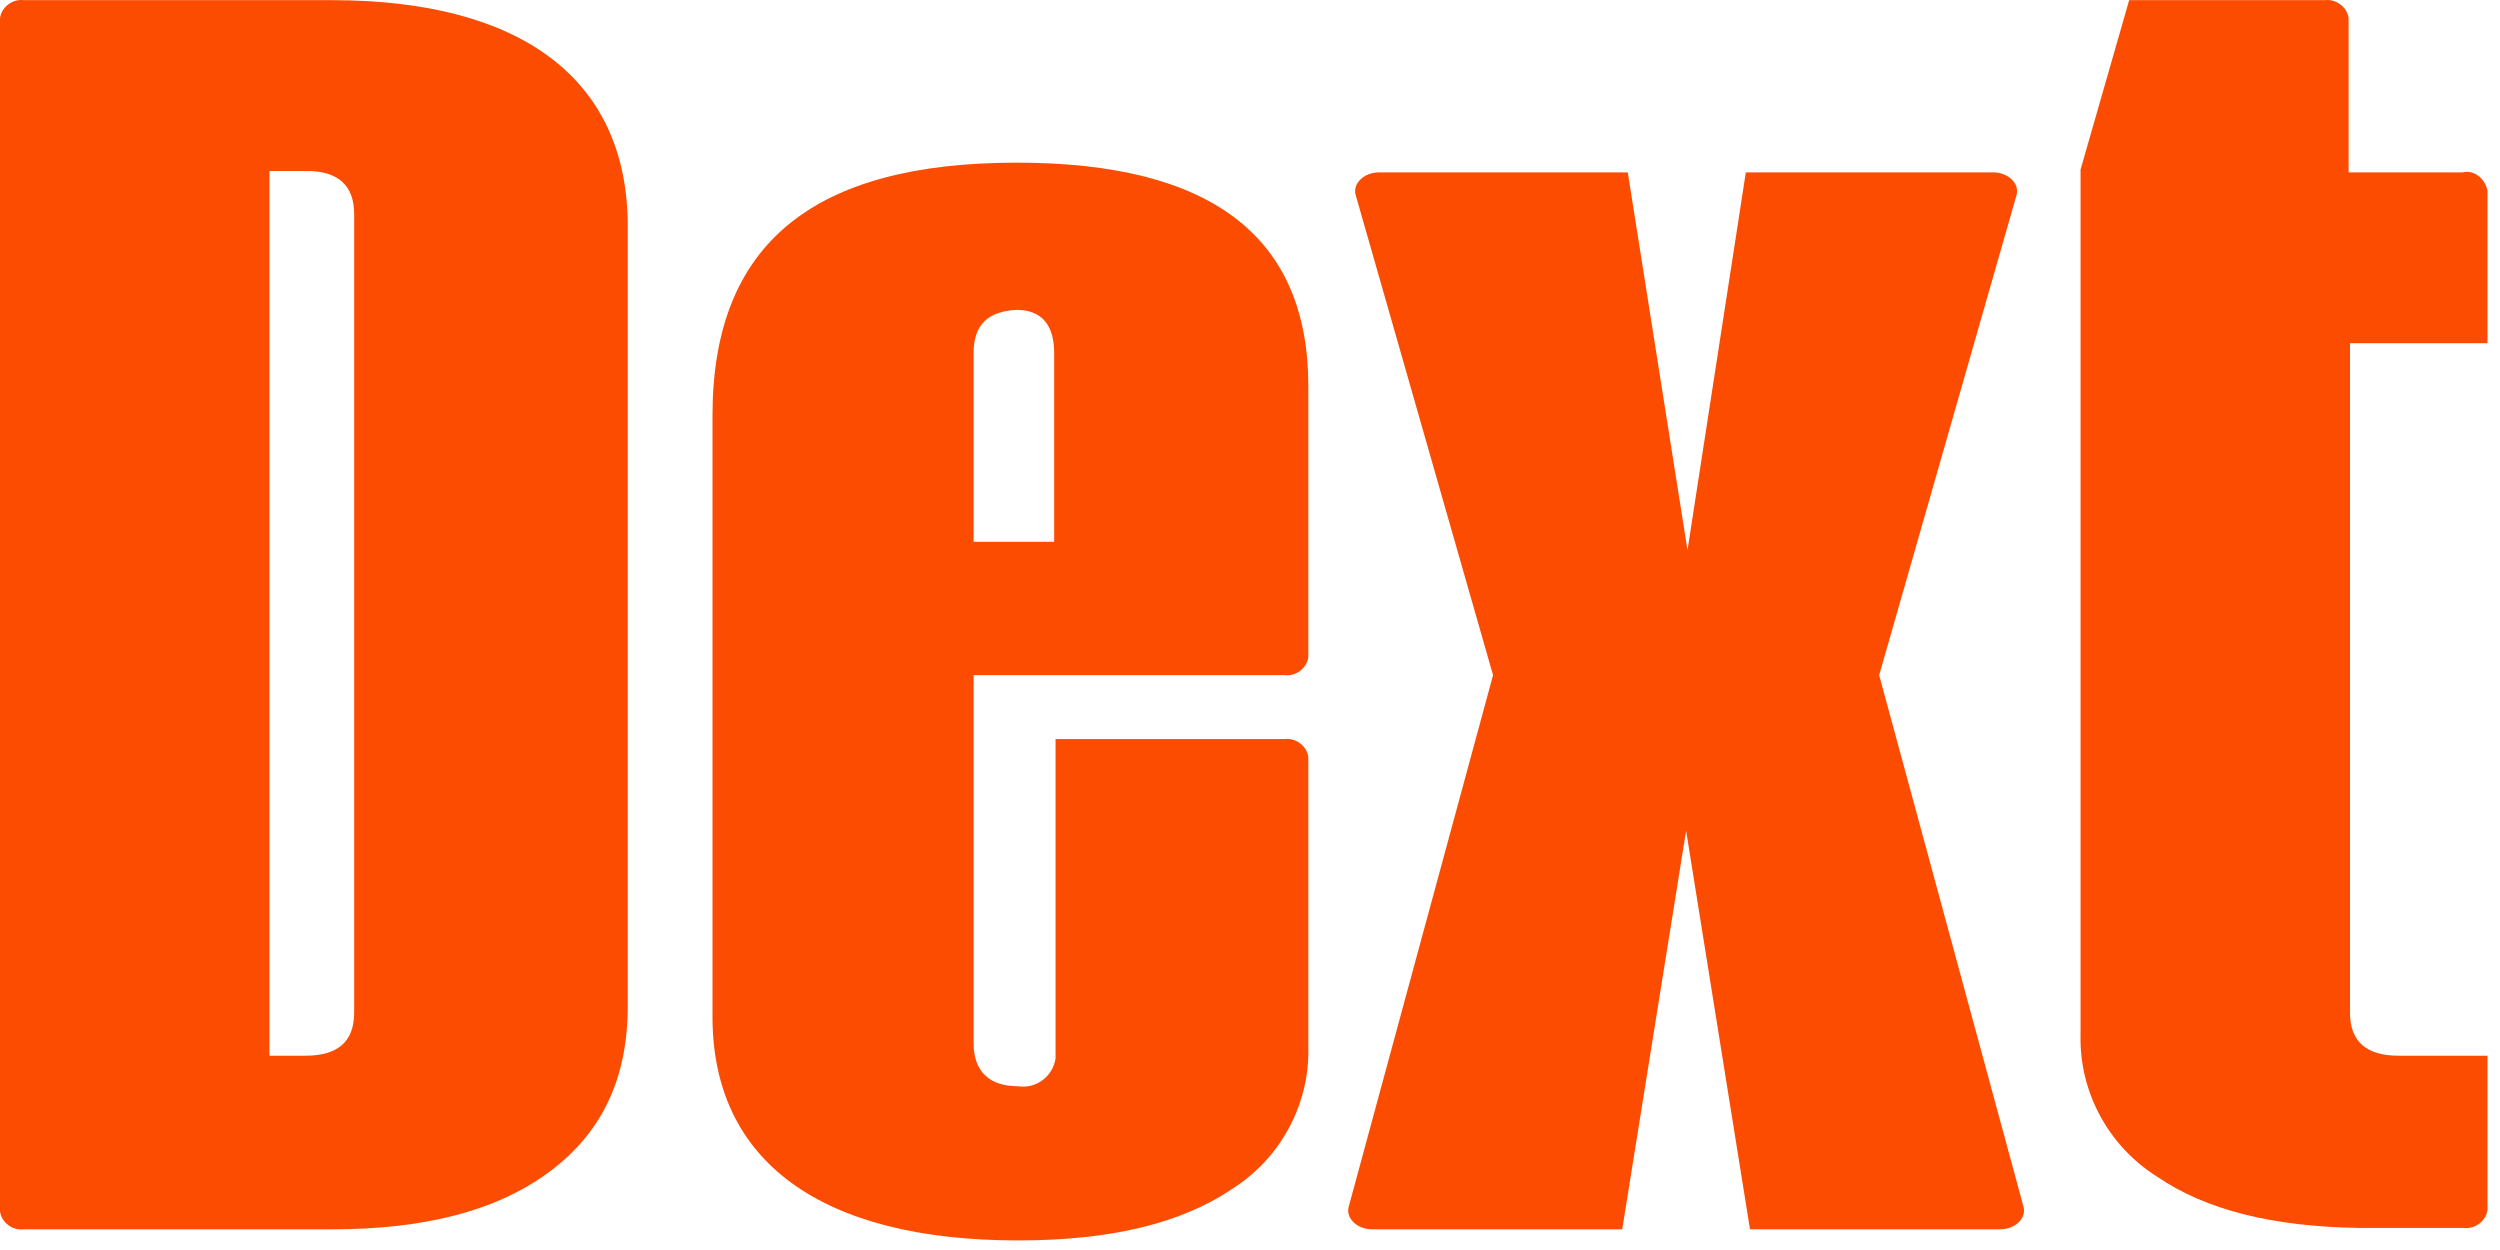 <svg xmlns="http://www.w3.org/2000/svg" width="180" height="90" viewBox="0 0 180 90" fill="none"><path d="M135.3 48.611L145.2 14.011C145.4 13.211 144.6 12.411 143.5 12.411H125.7L121.5 39.611L117.2 12.411H99.3C98.2 12.411 97.4 13.211 97.6 14.011L107.5 48.611L97.1 86.911C96.9 87.711 97.7 88.511 98.8 88.511H116.8L121.4 59.811L126 88.511H144C145.1 88.511 145.9 87.711 145.7 86.911L135.3 48.611Z" fill="#FC4C02"></path><path d="M25.5 15.411C25.5 13.411 24.4 12.311 22.1 12.311H19.4V76.011H22C24.3 76.011 25.5 75.011 25.5 72.911V15.411ZM23.9 0.011C37.3 0.011 45.2 5.511 45.2 16.311V72.411C45.2 77.711 43.3 81.611 39.5 84.411C35.7 87.211 30.5 88.511 23.9 88.511H1.7C0.9 88.611 0.1 88.011 0 87.211V1.311C0.1 0.511 0.9 -0.089 1.7 0.011H23.9Z" fill="#FC4C02"></path><path d="M70.1 25.411V39.011H75.9V25.411C75.9 23.411 75 22.311 73.2 22.311C71.1 22.411 70.1 23.411 70.1 25.411ZM94.2 27.811V47.311C94.1 48.111 93.3 48.711 92.5 48.611H70.1V75.111C70.1 77.111 71.2 78.211 73.3 78.211C74.6 78.411 75.8 77.511 76 76.211C76 76.011 76 75.811 76 75.611V53.211H92.5C93.3 53.111 94.1 53.711 94.2 54.511V75.411C94.3 79.511 92.2 83.411 88.7 85.611C85 88.111 79.9 89.311 73.3 89.311C59.1 89.311 51.3 83.611 51.3 73.211V29.911C51.3 17.511 58.6 11.711 73.2 11.711C87.2 11.711 94.2 17.011 94.2 27.811Z" fill="#FC4C02"></path><path d="M177.3 12.411H169.1V1.311C169 0.511 168.2 -0.089 167.4 0.011H153.3L149.8 12.211C149.8 12.311 149.8 12.411 149.8 12.511V74.511C149.7 78.611 151.8 82.511 155.3 84.711C158.8 87.111 163.6 88.311 169.8 88.411H177.4C178.2 88.511 179 87.911 179.1 87.111V76.011H172.7C170.4 76.011 169.2 75.011 169.2 72.911V24.711H179.1V13.711C178.9 12.811 178.1 12.211 177.3 12.411Z" fill="#FC4C02"></path></svg>